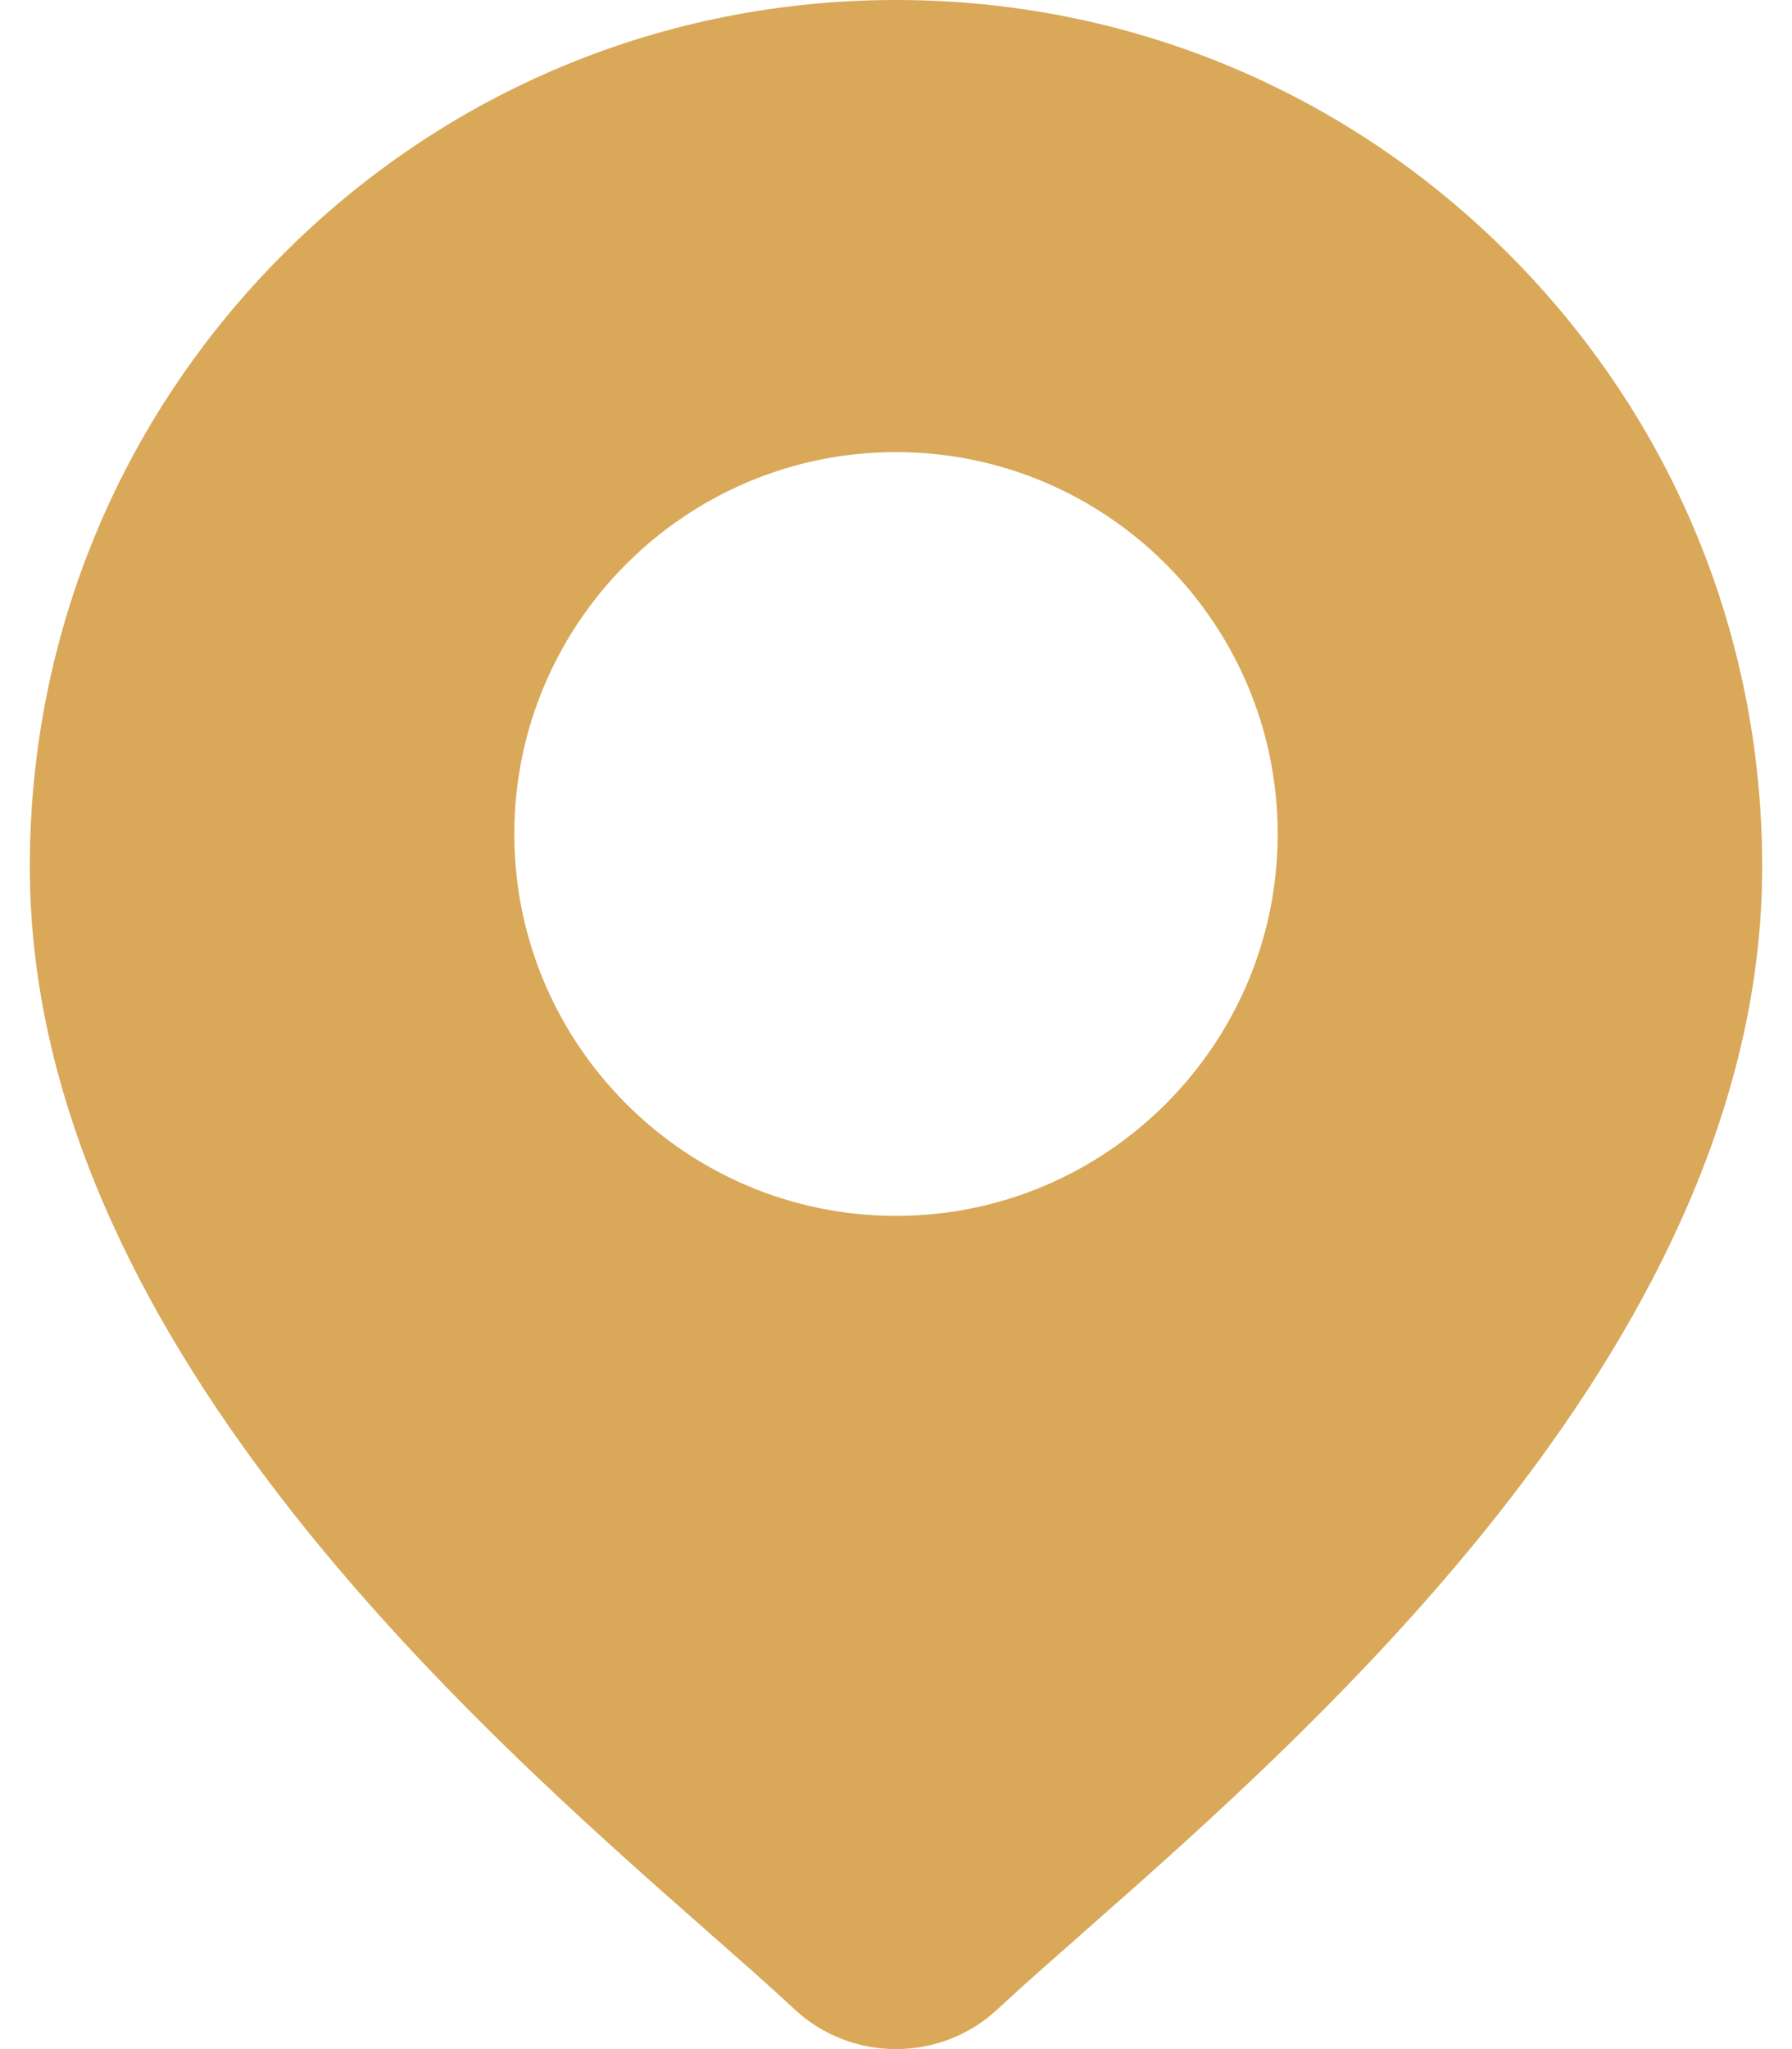 <svg width="14" height="16" viewBox="0 0 14 16" fill="none" xmlns="http://www.w3.org/2000/svg">
<path fill-rule="evenodd" clip-rule="evenodd" d="M7 0C8.808 0 10.507 0.704 11.785 1.982C13.063 3.26 13.767 4.96 13.767 6.767C13.767 10.424 10.31 13.465 8.452 15.099L8.452 15.099L8.451 15.1L8.451 15.101C8.193 15.327 7.971 15.523 7.794 15.688C7.571 15.896 7.286 16 7 16C6.715 16 6.429 15.896 6.206 15.688C6.029 15.522 5.806 15.326 5.548 15.099C3.69 13.465 0.233 10.424 0.233 6.767C0.233 4.96 0.937 3.26 2.215 1.982C3.493 0.704 5.193 0 7 0ZM4.018 6.512C4.018 4.867 5.356 3.53 7 3.53C8.645 3.53 9.982 4.867 9.982 6.512C9.982 8.156 8.645 9.494 7 9.494C5.356 9.494 4.018 8.156 4.018 6.512Z" fill="#D9A859"/>
</svg>
